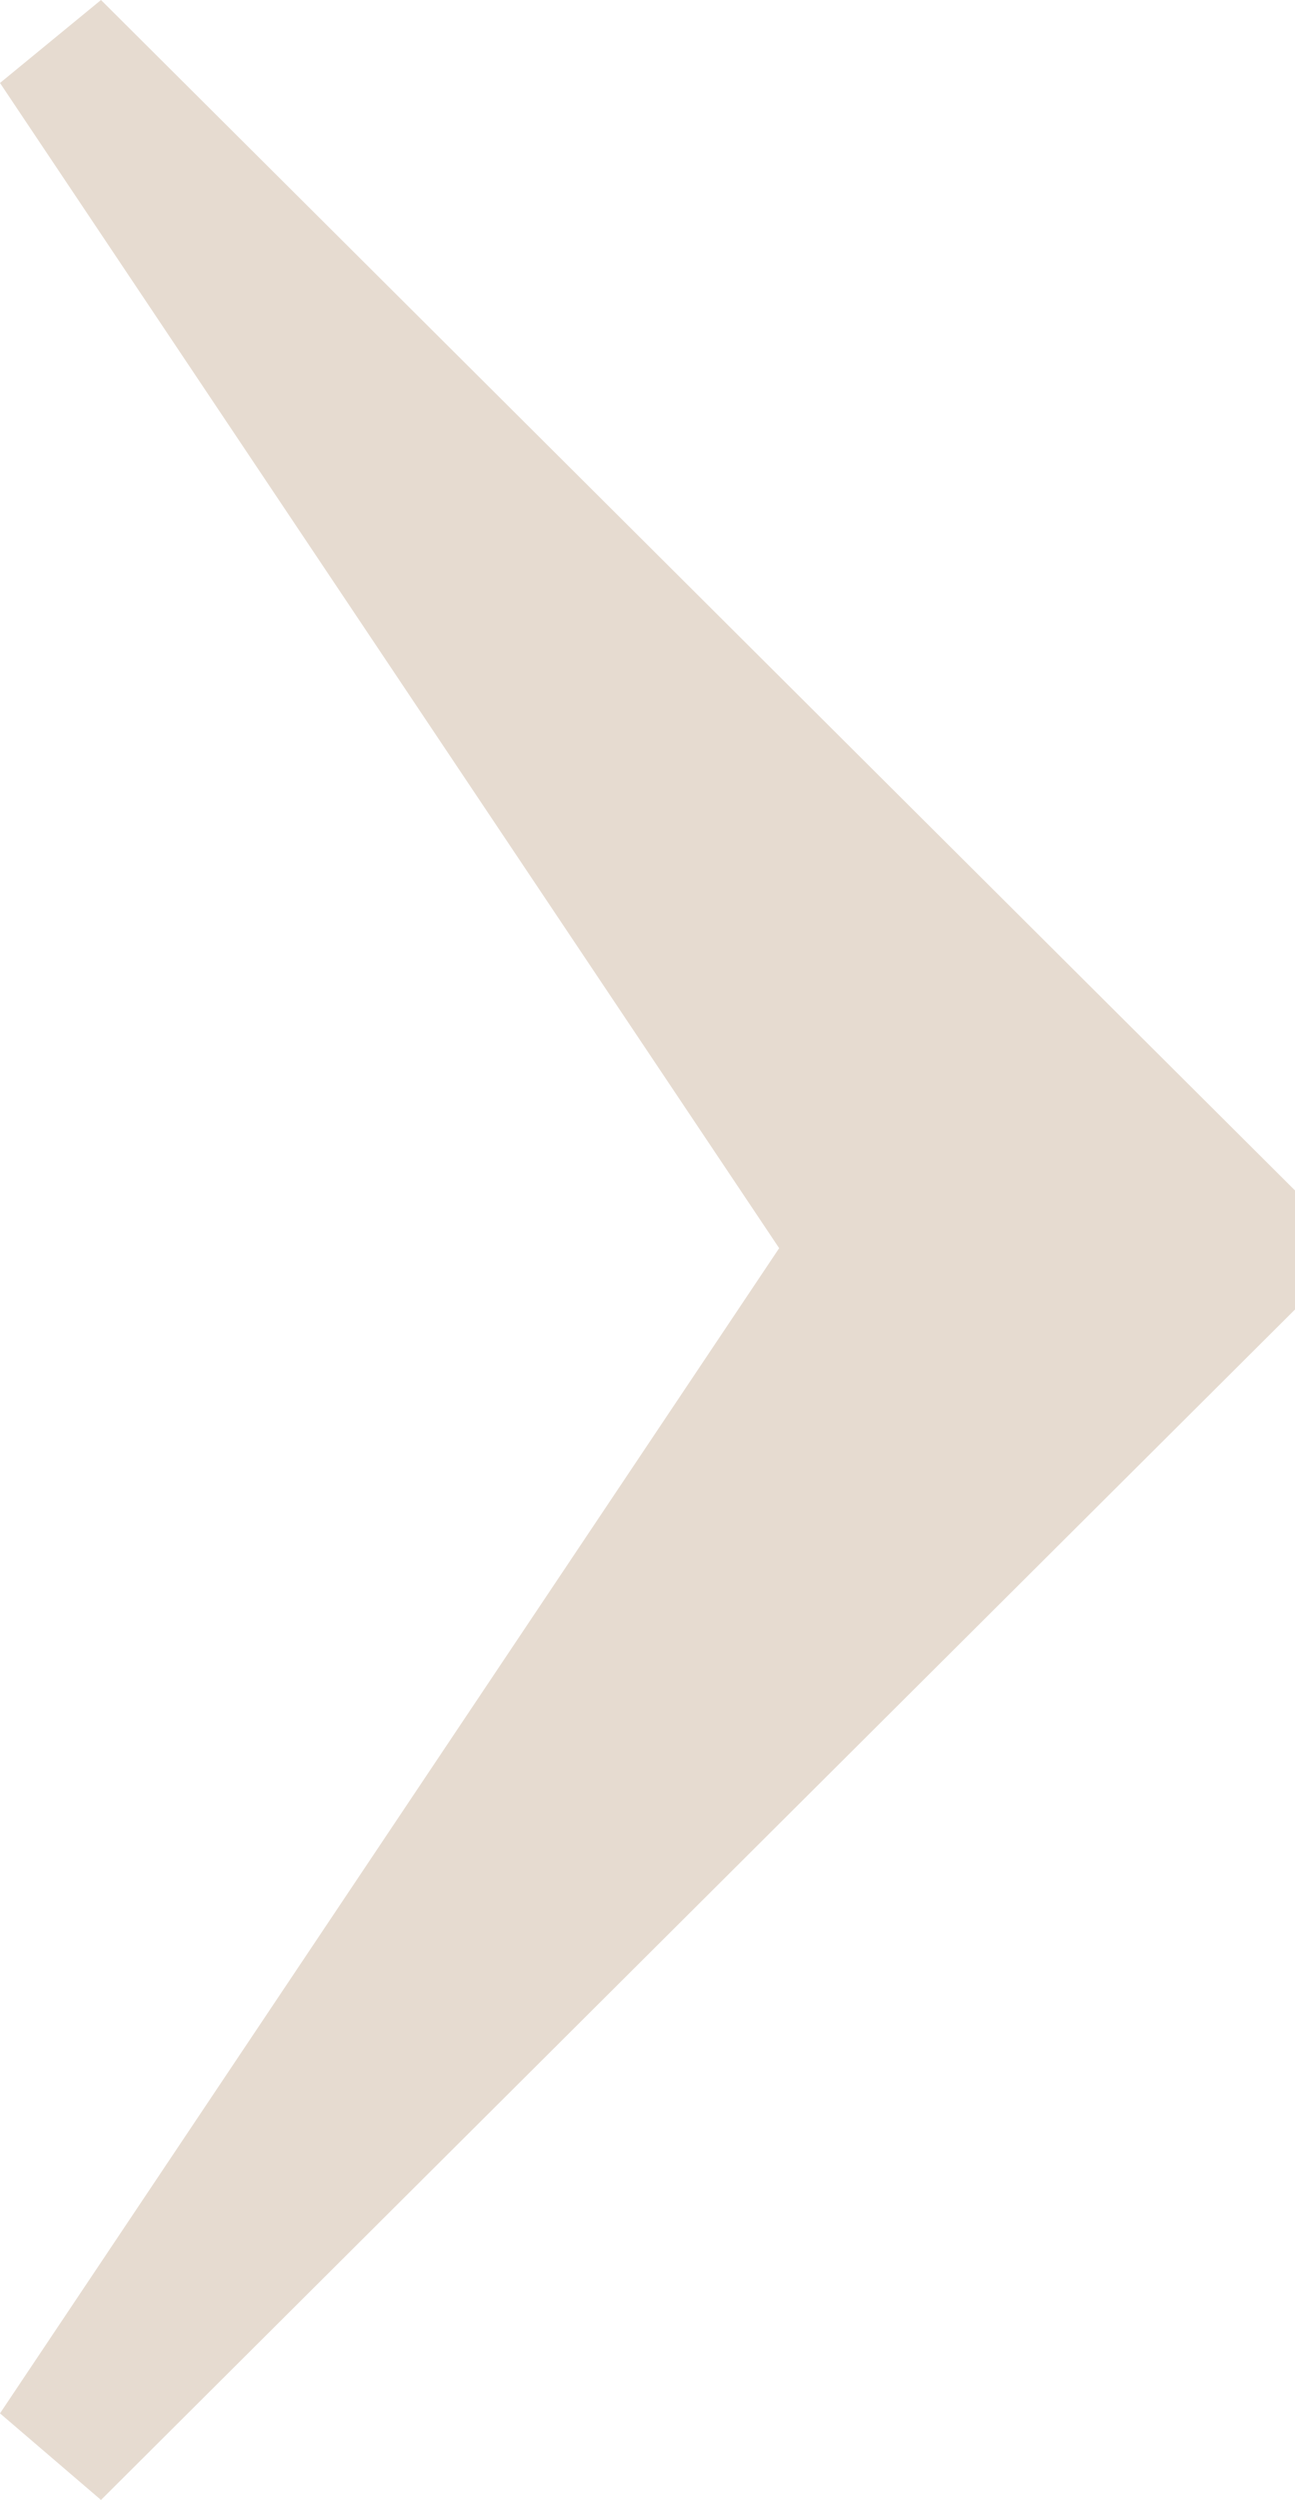 <svg xmlns="http://www.w3.org/2000/svg" viewBox="0 0 7.18 13.86"><defs><style>.cls-1{fill:#e6dbd0;}</style></defs><g id="Layer_2" data-name="Layer 2"><g id="Artwork"><path class="cls-1" d="M.56,13.86,0,13.38,4.32,6.92,0,.46.56,0,7.18,6.6v.66Z"/></g></g></svg>